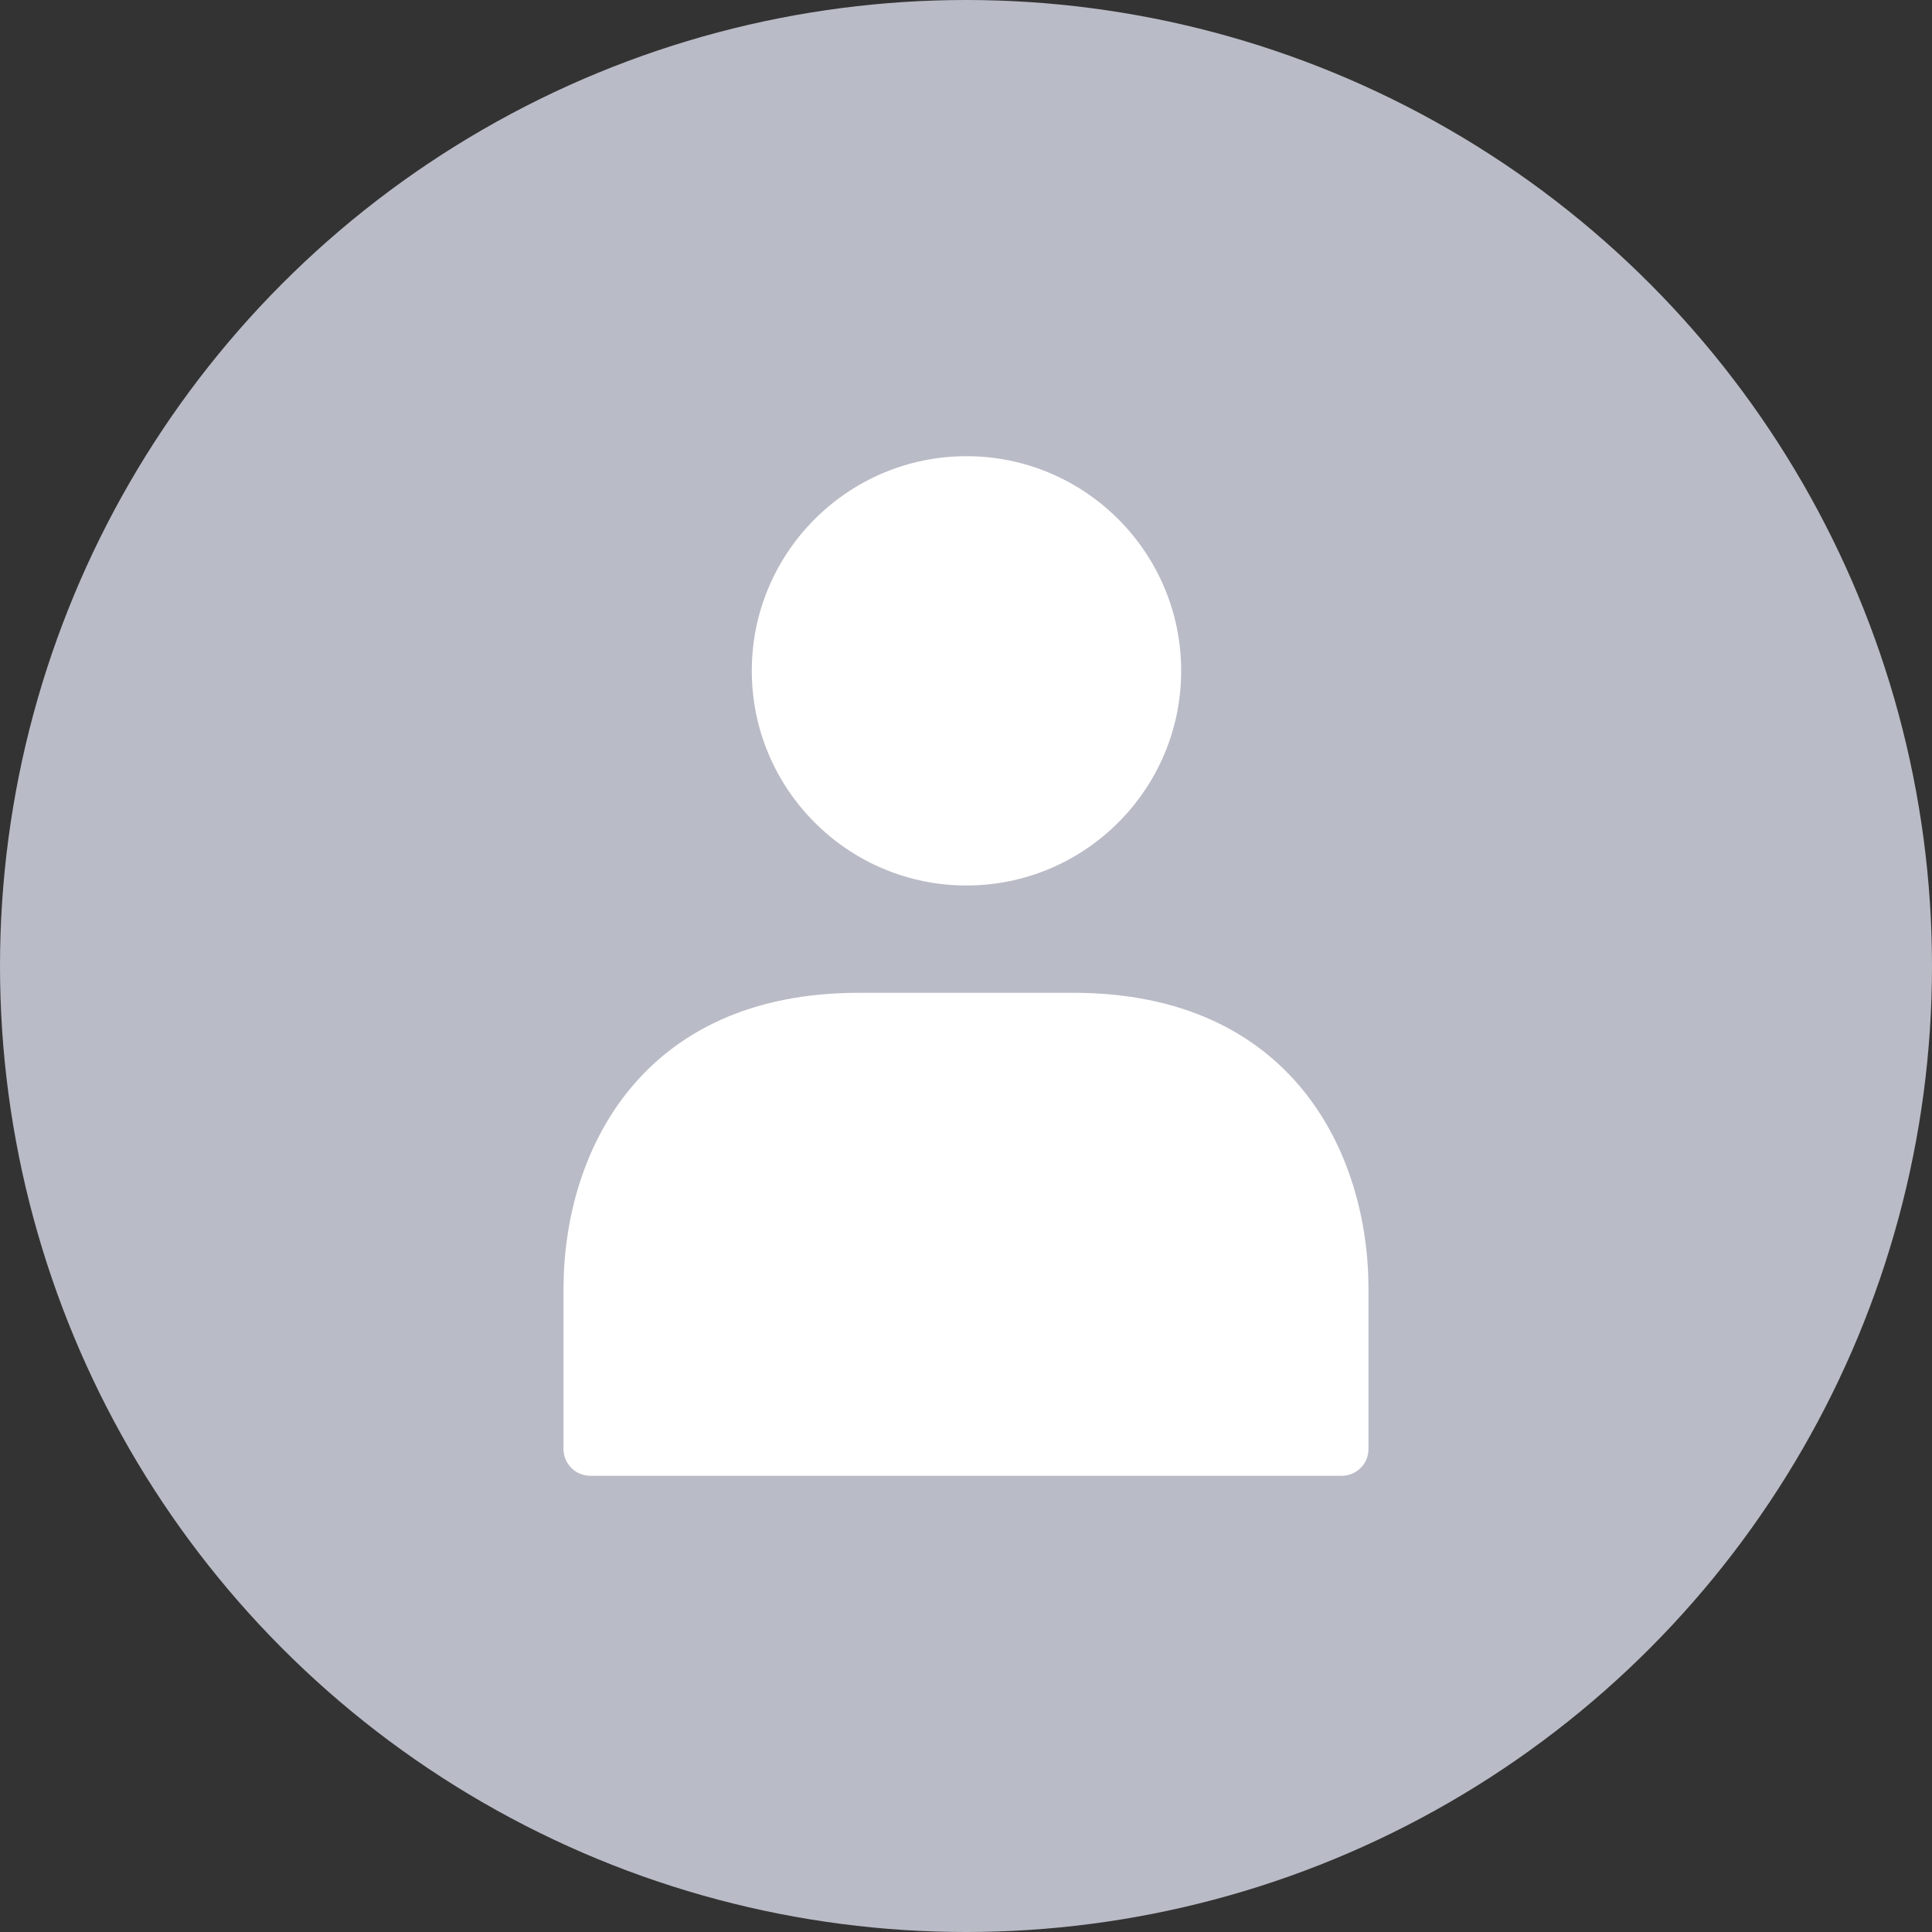 <svg width="24" height="24" viewBox="0 0 24 24" fill="none" xmlns="http://www.w3.org/2000/svg">
<rect x="0" y="0" width="24" height="24" fill="#333333" stroke="none"/>
<circle cx="12" cy="12" r="12" fill="#B9BBC6"/>
<path d="M9.339 8.333C9.339 6.863 10.535 5.667 12.006 5.667C13.477 5.667 14.673 6.863 14.673 8.333C14.673 9.804 13.477 11 12.006 11C10.535 11 9.339 9.804 9.339 8.333ZM13.333 12.333H10.667C7.96 12.333 7 14.315 7 16.013V18C7 18.184 7.149 18.333 7.333 18.333H16.667C16.851 18.333 17 18.184 17 18V16.013C17 14.315 16.04 12.333 13.333 12.333Z" fill="white"/>
</svg>

